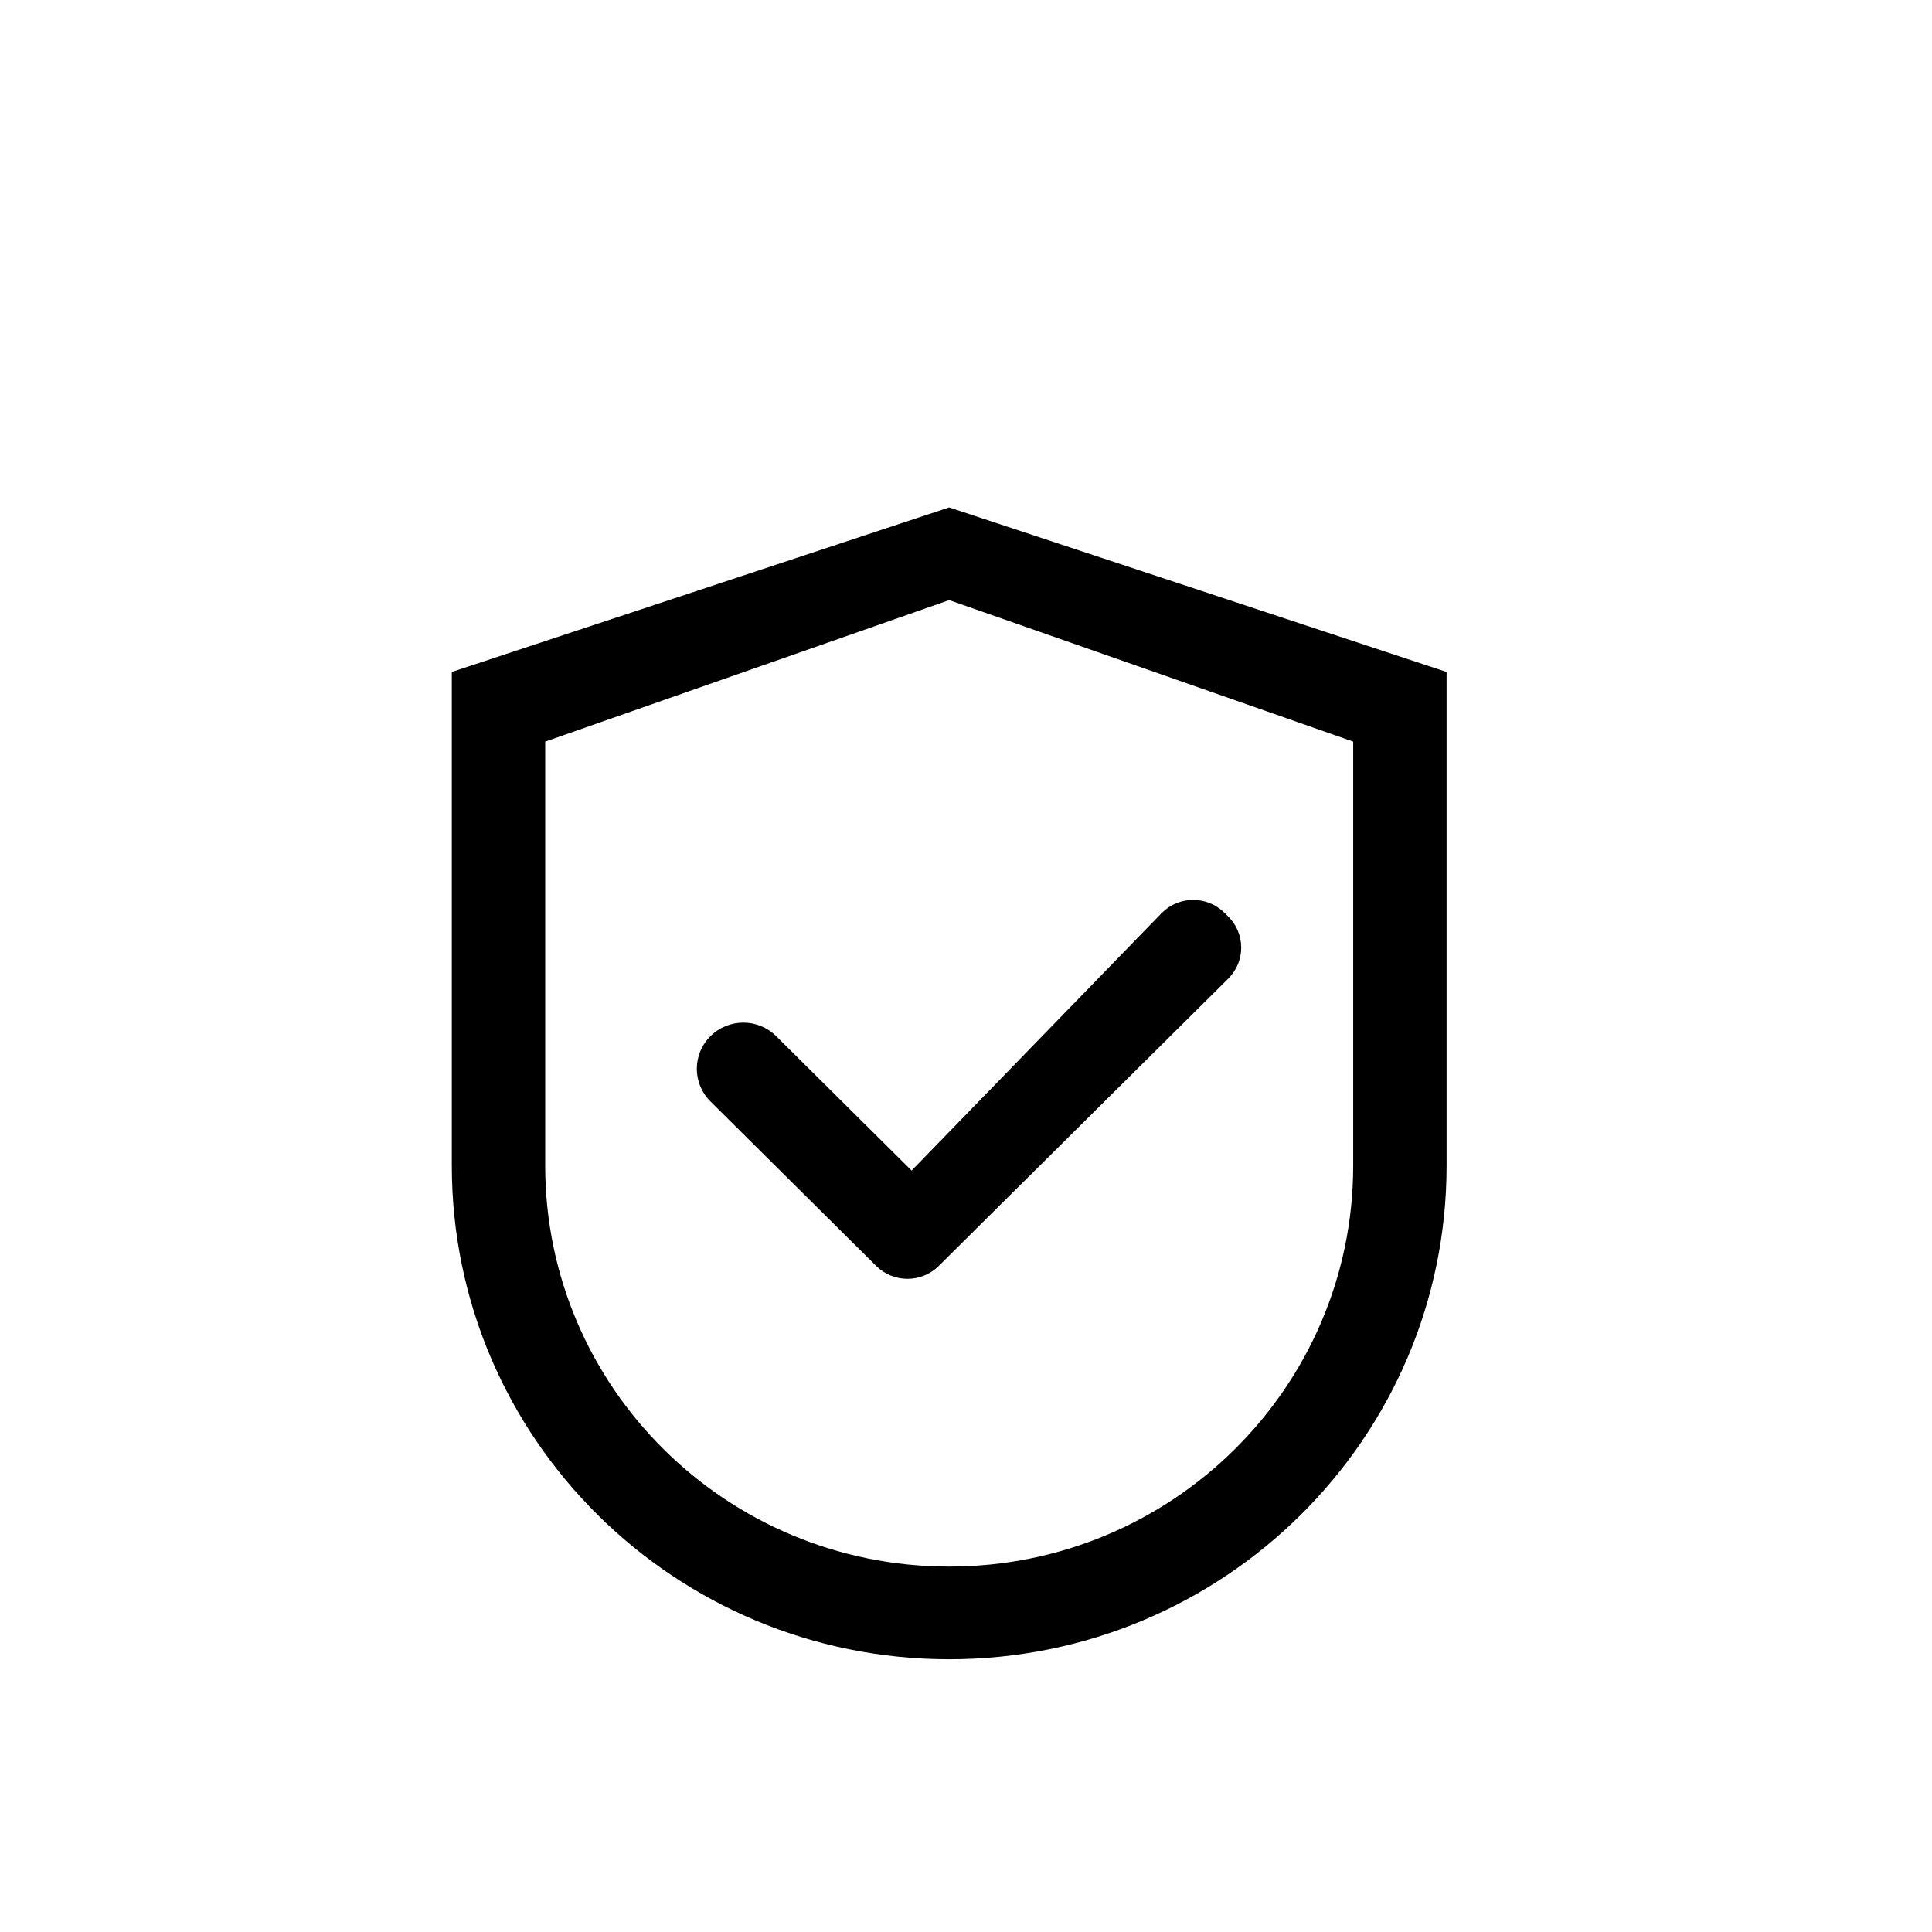 <svg width="41" height="41" viewBox="0 0 41 41" fill="none" xmlns="http://www.w3.org/2000/svg">
<path fill-rule="evenodd" clip-rule="evenodd" d="M9.588 14.26L20.143 10.768L30.699 14.26V24.736C30.699 30.522 25.973 35.212 20.143 35.212C14.314 35.212 9.588 30.522 9.588 24.736V14.26ZM28.717 24.736C28.717 29.435 24.878 33.245 20.143 33.245C15.408 33.245 11.57 29.435 11.57 24.736V15.738L20.143 12.735L28.717 15.738V24.736ZM16.472 21.989C16.087 21.606 15.462 21.606 15.077 21.989C14.691 22.371 14.691 22.991 15.077 23.374L18.595 26.866C18.962 27.229 19.554 27.229 19.921 26.866L26.066 20.767C26.432 20.403 26.432 19.815 26.066 19.451L25.984 19.37C25.618 19.007 25.025 19.007 24.659 19.37L19.346 24.841L16.472 21.989Z" fill="black"/>
</svg>
